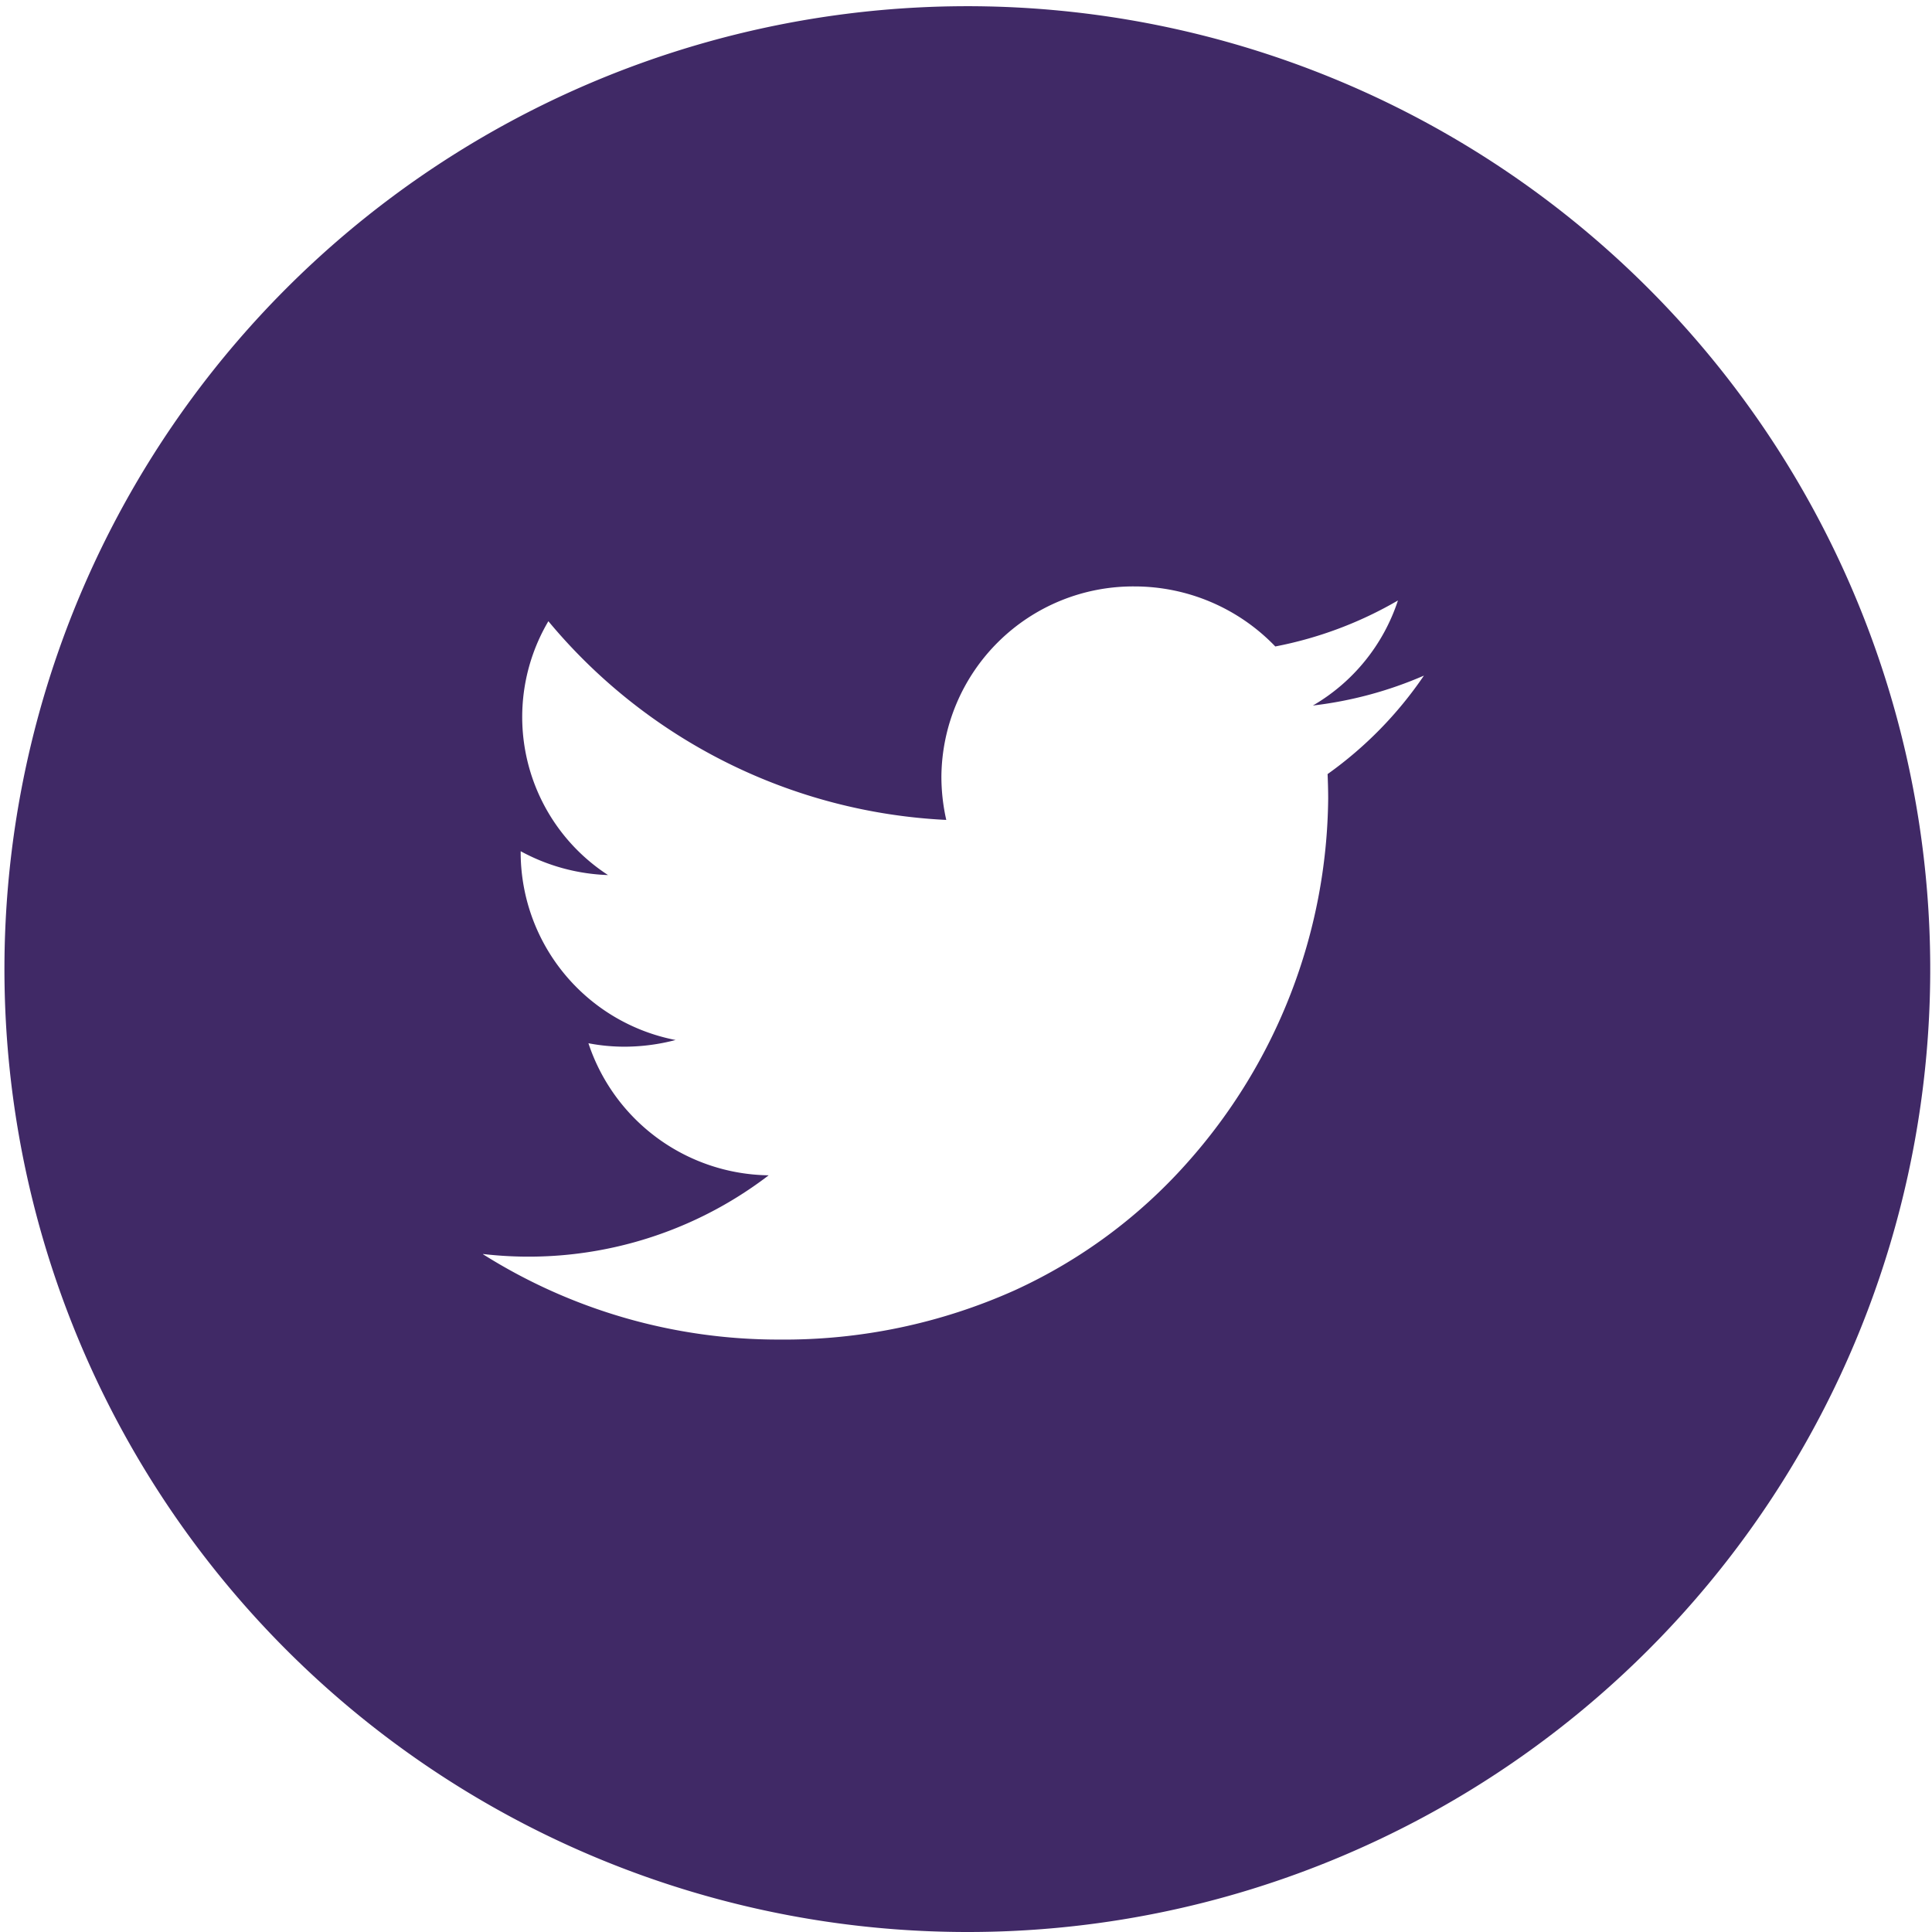 <svg xmlns="http://www.w3.org/2000/svg" width="56" height="56" viewBox="0 0 56 56">
  <g id="Groupe_1780" data-name="Groupe 1780" transform="translate(-694 -6546)">
    <path id="Soustraction_3" data-name="Soustraction 3" d="M3103,6093a27.91,27.91,0,1,1,10.9-2.2A27.828,27.828,0,0,1,3103,6093Zm-14-19.645h0a16.055,16.055,0,0,0,8.58,2.473,16.328,16.328,0,0,0,6.828-1.426,15.043,15.043,0,0,0,4.99-3.683,16.082,16.082,0,0,0,4.1-10.571c0-.255-.009-.514-.017-.711a11.3,11.3,0,0,0,2.792-2.854,11.374,11.374,0,0,1-3.218.867,5.509,5.509,0,0,0,2.465-3.045,11.318,11.318,0,0,1-3.555,1.333,5.661,5.661,0,0,0-4.084-1.74,5.558,5.558,0,0,0-5.594,5.51,5.7,5.7,0,0,0,.141,1.258,16,16,0,0,1-11.533-5.76,5.463,5.463,0,0,0,1.729,7.358,5.672,5.672,0,0,1-2.532-.691c0,.024,0,.047,0,.072a5.547,5.547,0,0,0,4.49,5.4,5.862,5.862,0,0,1-1.474.194,5.524,5.524,0,0,1-1.052-.1,5.581,5.581,0,0,0,5.225,3.828,11.446,11.446,0,0,1-8.281,2.281Z" transform="translate(-2381 509)" fill="#402966"/>
  </g>
</svg>
